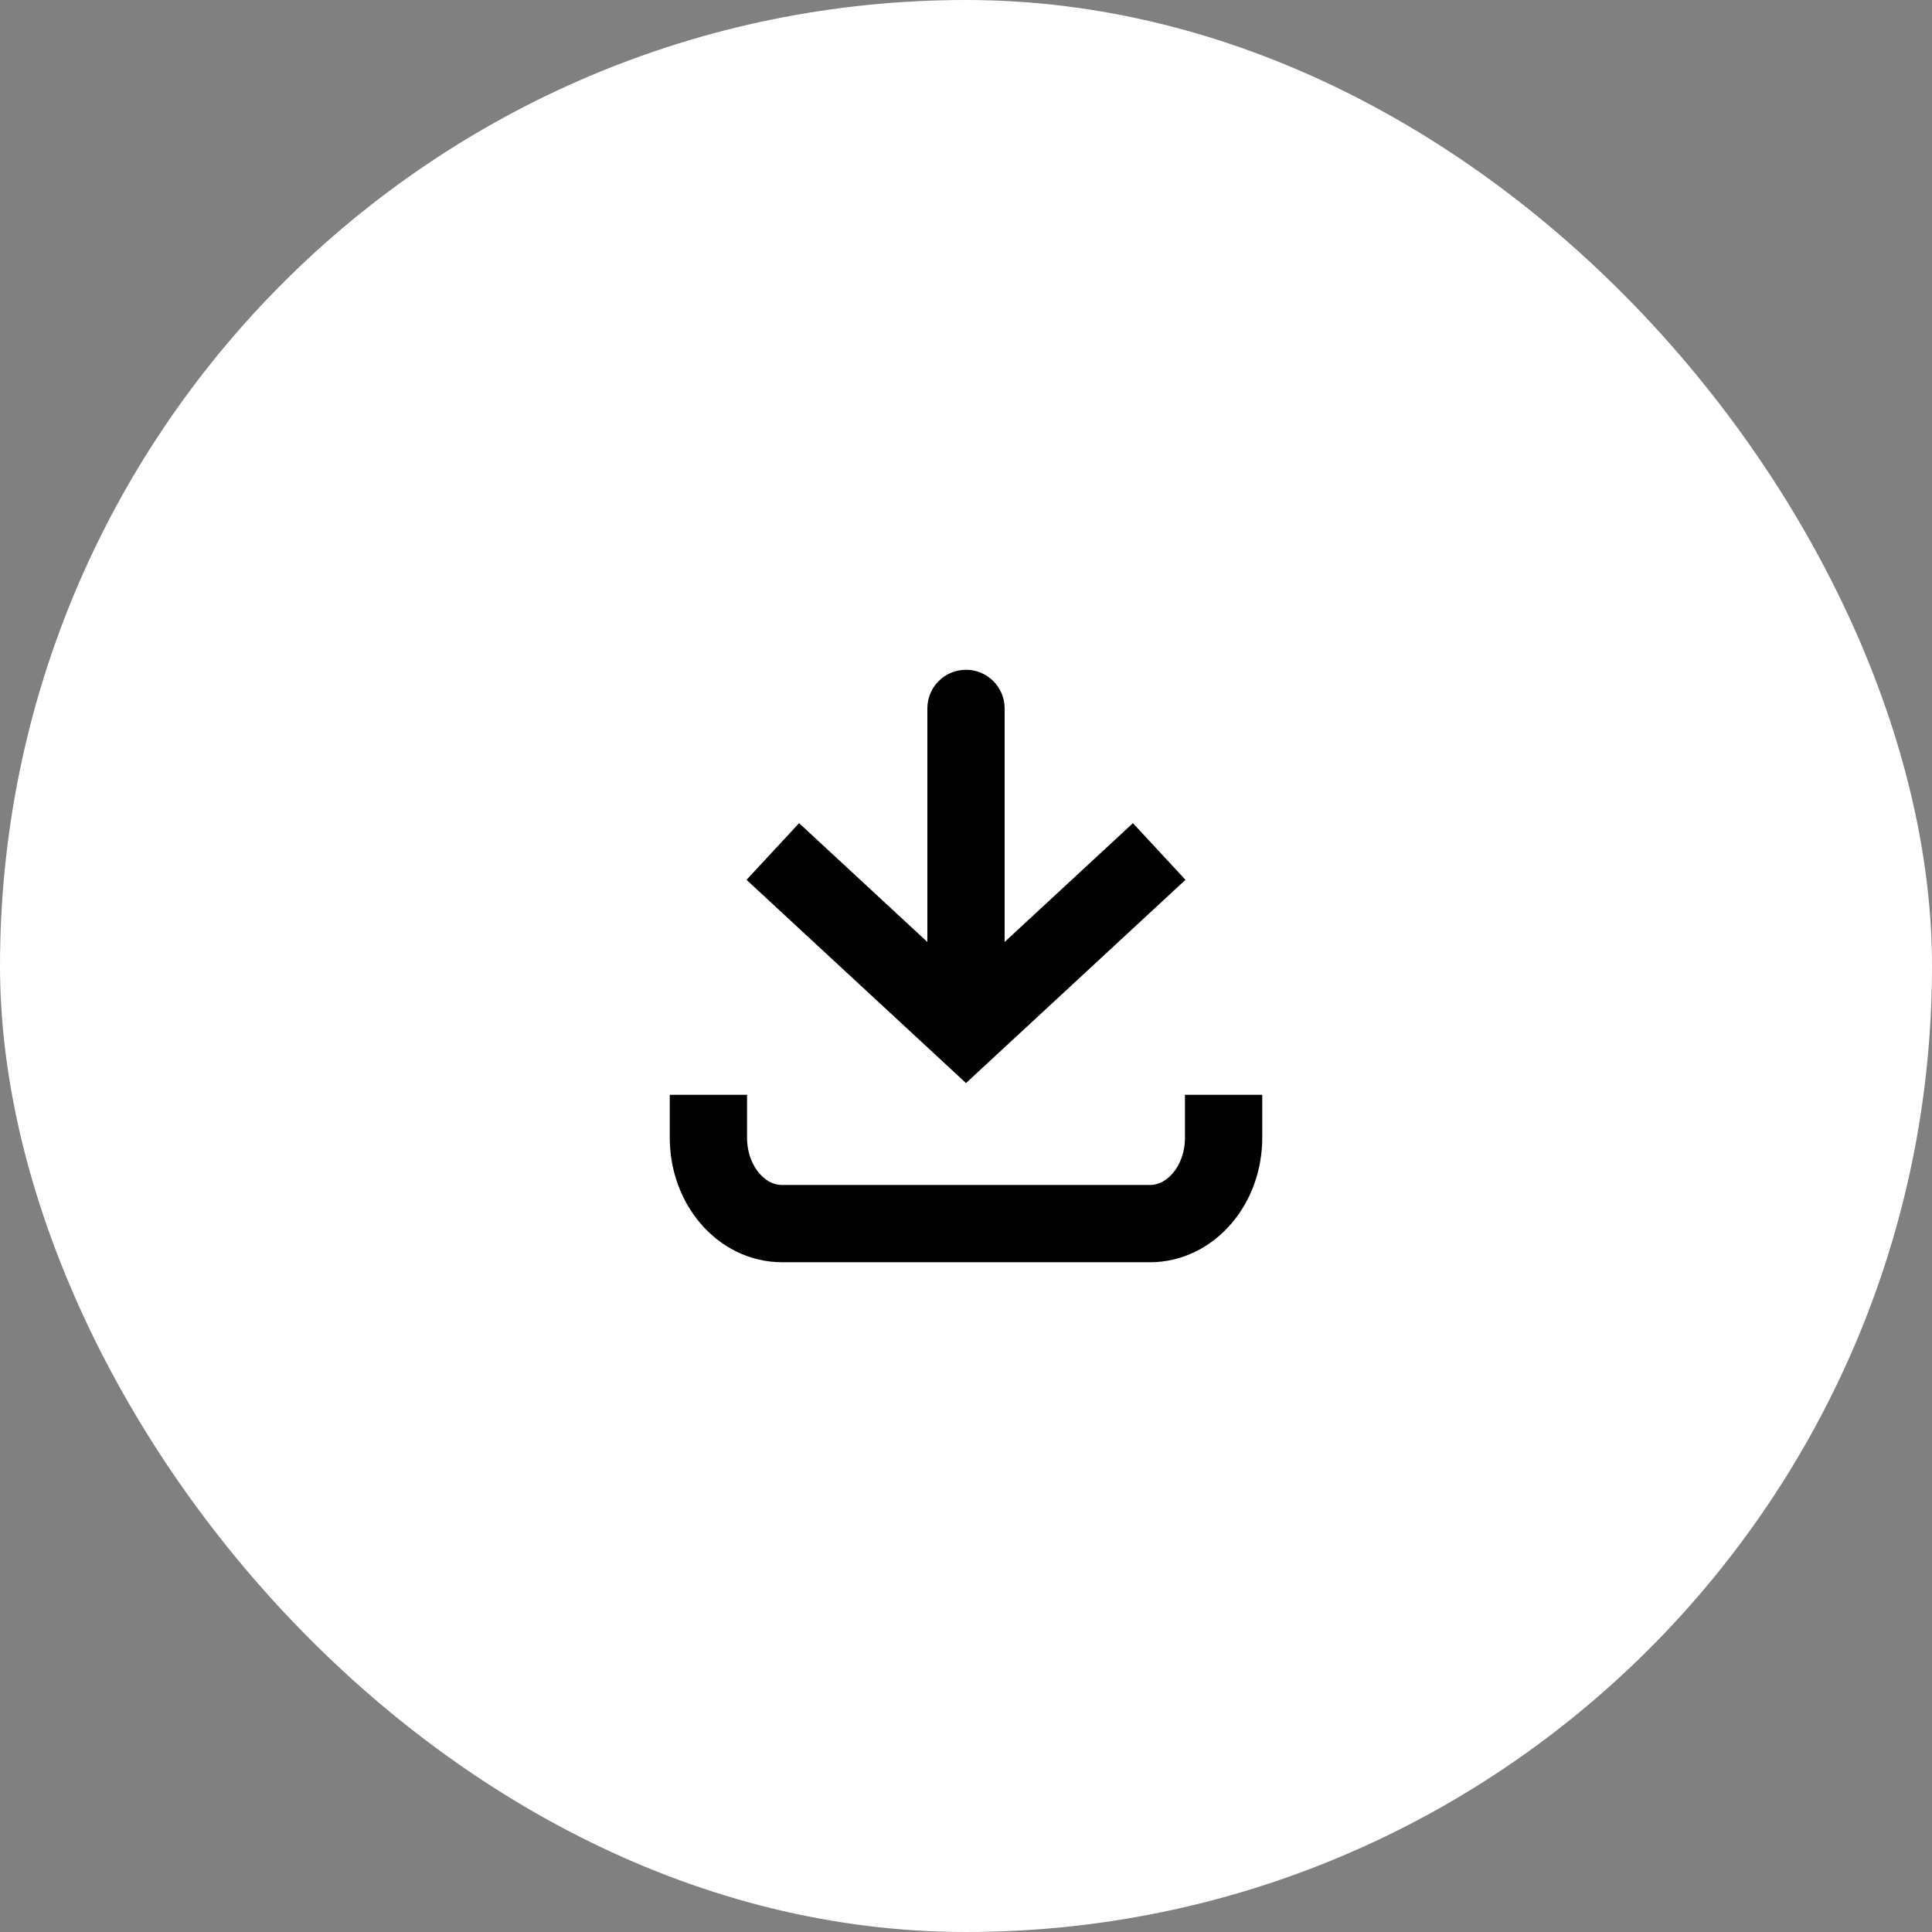 <?xml version="1.0" encoding="UTF-8"?> <svg xmlns="http://www.w3.org/2000/svg" width="30" height="30" viewBox="0 0 30 30" fill="none"><rect x="0" y="0" width="30" height="30" fill="#808080" stroke="none"/><rect width="30" height="30" rx="15" fill="white"></rect><path d="M15 16L14.592 16.44L15 16.818L15.408 16.44L15 16ZM15.6 11C15.6 10.669 15.331 10.4 15 10.4C14.669 10.4 14.4 10.669 14.4 11L15.6 11ZM11.592 13.662L14.592 16.44L15.408 15.56L12.408 12.782L11.592 13.662ZM15.408 16.44L18.408 13.662L17.592 12.782L14.592 15.56L15.408 16.44ZM15.6 16L15.6 11L14.4 11L14.4 16L15.6 16Z" fill="black"></path><path d="M11 17L11 17.667C11 18.403 11.512 19 12.143 19L17.857 19C18.488 19 19 18.403 19 17.667V17" stroke="black" stroke-width="1.2"></path></svg> 